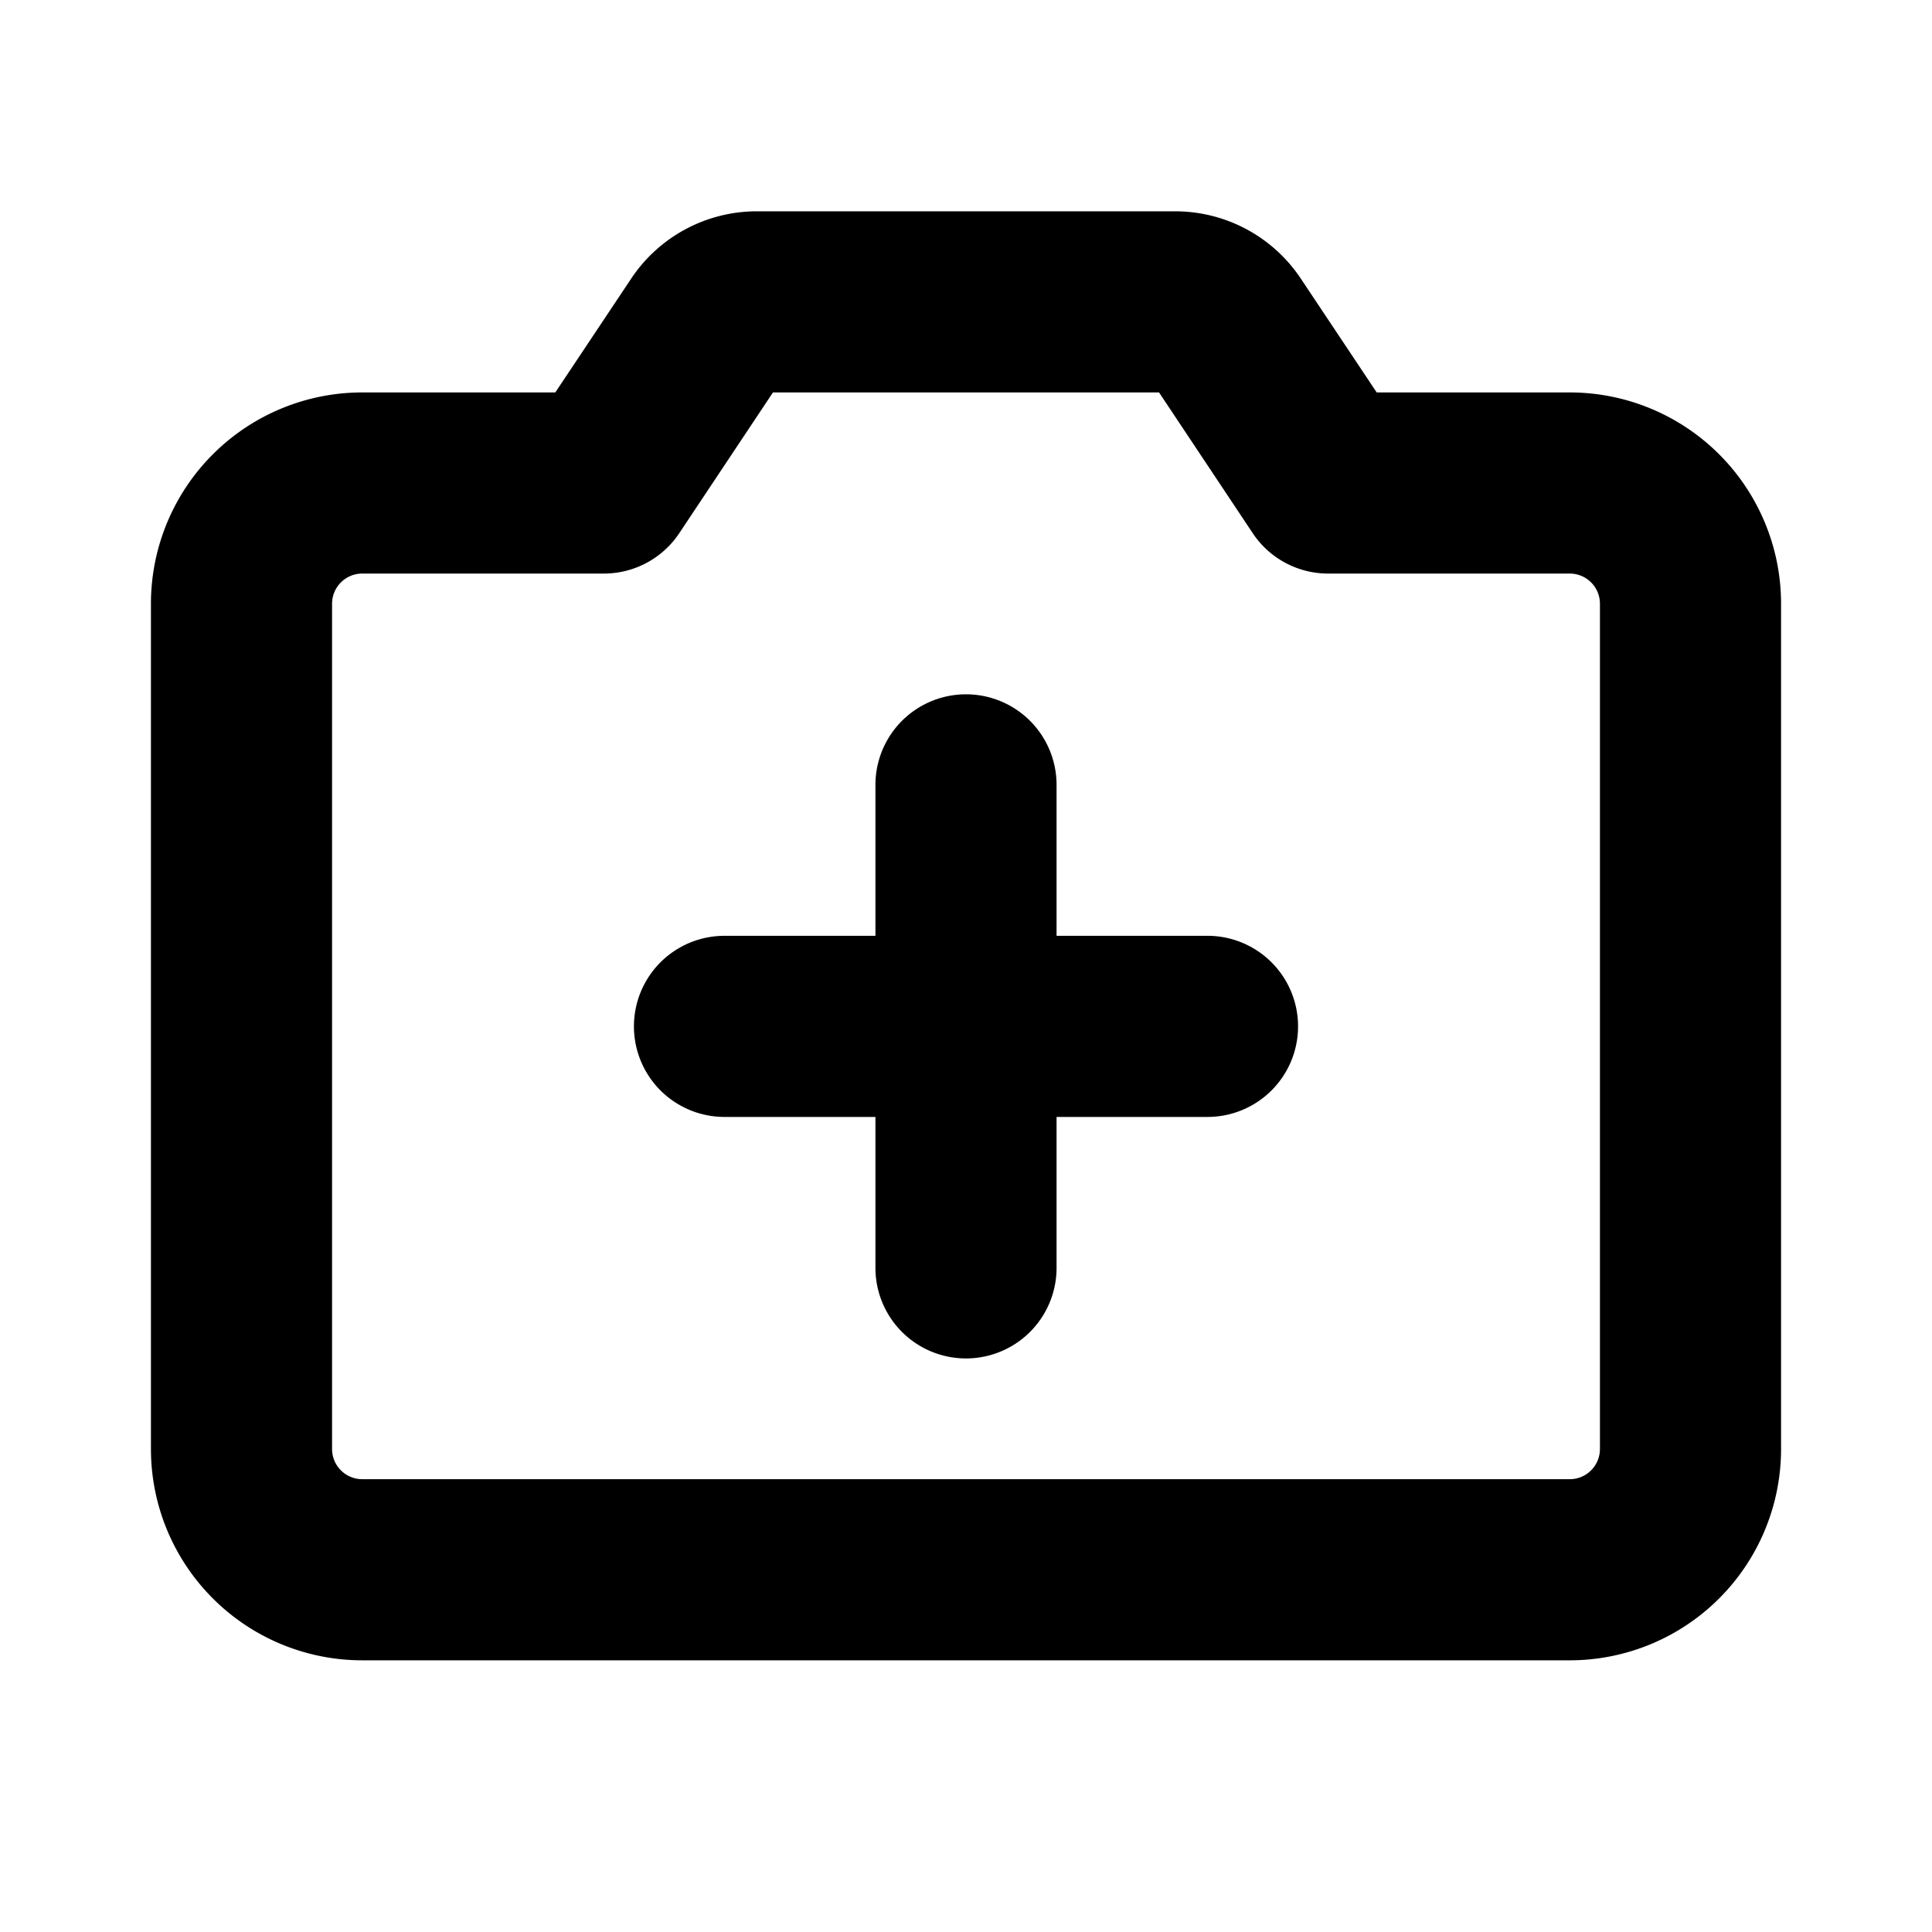 <svg xmlns="http://www.w3.org/2000/svg" viewBox="0 0 256 256" fill="currentColor"><path d="M172,136a12,12,0,0,1-12,12H140v20a12,12,0,0,1-24,0V148H96a12,12,0,0,1,0-24h20V104a12,12,0,0,1,24,0v20h20A12,12,0,0,1,172,136Zm64-56V192a28,28,0,0,1-28,28H48a28,28,0,0,1-28-28V80A28,28,0,0,1,48,52H73.58L83.64,36.91A20,20,0,0,1,100.28,28h55.44a20,20,0,0,1,16.64,8.91L182.42,52H208A28,28,0,0,1,236,80Zm-24,0a4,4,0,0,0-4-4H176a12,12,0,0,1-10-5.34L153.58,52H102.42L90,70.66A12,12,0,0,1,80,76H48a4,4,0,0,0-4,4V192a4,4,0,0,0,4,4H208a4,4,0,0,0,4-4Z"/></svg>